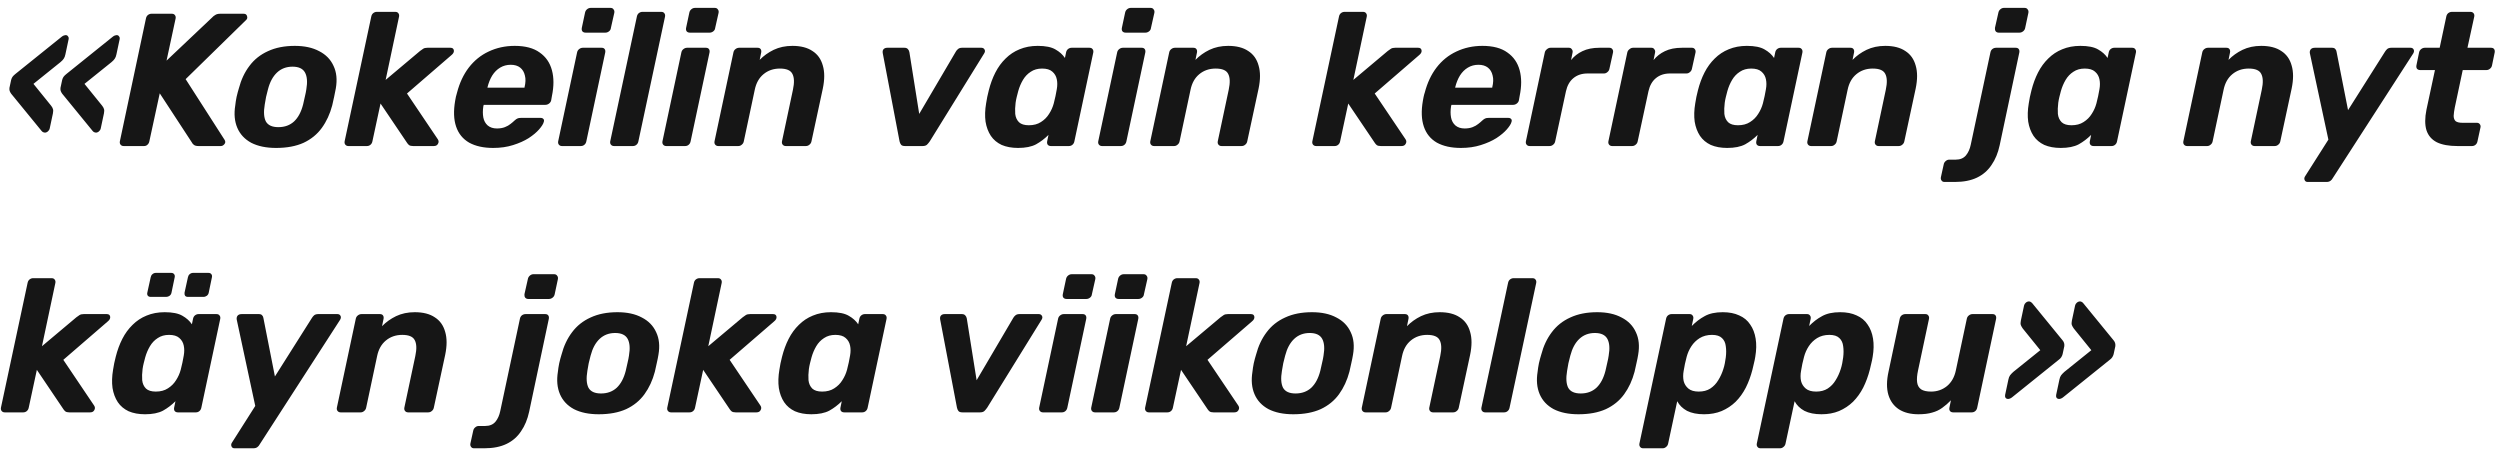 <?xml version="1.0" encoding="UTF-8"?> <svg xmlns="http://www.w3.org/2000/svg" width="291" height="53" viewBox="0 0 291 53" fill="none"><path d="M11.154 15.438C11.11 15.438 11.051 15.423 10.978 15.394C10.905 15.365 10.839 15.313 10.78 15.24L7.238 10.906C7.165 10.803 7.106 10.693 7.062 10.576C7.033 10.459 7.025 10.341 7.04 10.224L7.238 9.3C7.267 9.183 7.319 9.065 7.392 8.948C7.48 8.831 7.59 8.721 7.722 8.618L13.112 4.284C13.2 4.211 13.288 4.159 13.376 4.13C13.464 4.101 13.53 4.086 13.574 4.086C13.706 4.086 13.801 4.137 13.86 4.24C13.933 4.328 13.955 4.438 13.926 4.57L13.552 6.33C13.508 6.55 13.442 6.719 13.354 6.836C13.281 6.953 13.156 7.085 12.98 7.232L9.834 9.762L11.88 12.292C11.997 12.439 12.071 12.571 12.1 12.688C12.144 12.805 12.144 12.974 12.1 13.194L11.726 14.954C11.697 15.086 11.623 15.203 11.506 15.306C11.403 15.394 11.286 15.438 11.154 15.438ZM5.214 15.438C5.17 15.438 5.111 15.423 5.038 15.394C4.965 15.365 4.899 15.313 4.84 15.24L1.298 10.906C1.225 10.803 1.166 10.693 1.122 10.576C1.093 10.459 1.085 10.341 1.1 10.224L1.298 9.3C1.327 9.183 1.379 9.065 1.452 8.948C1.54 8.831 1.65 8.721 1.782 8.618L7.172 4.284C7.26 4.211 7.348 4.159 7.436 4.13C7.524 4.101 7.59 4.086 7.634 4.086C7.766 4.086 7.861 4.137 7.92 4.24C7.993 4.328 8.015 4.438 7.986 4.57L7.612 6.33C7.568 6.55 7.502 6.719 7.414 6.836C7.341 6.953 7.216 7.085 7.04 7.232L3.894 9.762L5.94 12.292C6.057 12.439 6.131 12.571 6.16 12.688C6.204 12.805 6.204 12.974 6.16 13.194L5.786 14.954C5.757 15.086 5.683 15.203 5.566 15.306C5.463 15.394 5.346 15.438 5.214 15.438ZM14.392 17C14.245 17 14.128 16.949 14.04 16.846C13.952 16.743 13.922 16.611 13.952 16.45L16.988 2.15C17.017 1.989 17.09 1.857 17.208 1.754C17.34 1.651 17.479 1.6 17.626 1.6H20.002C20.163 1.6 20.28 1.651 20.354 1.754C20.442 1.857 20.471 1.989 20.442 2.15L19.386 7.056L24.71 2.018C24.783 1.93 24.893 1.842 25.04 1.754C25.186 1.651 25.384 1.6 25.634 1.6H28.362C28.582 1.6 28.714 1.695 28.758 1.886C28.816 2.062 28.78 2.209 28.648 2.326L21.608 9.212L26.14 16.274C26.257 16.465 26.25 16.633 26.118 16.78C26 16.927 25.861 17 25.7 17H23.104C22.869 17 22.693 16.956 22.576 16.868C22.458 16.78 22.378 16.685 22.334 16.582L18.594 10.862L17.384 16.45C17.354 16.611 17.281 16.743 17.164 16.846C17.061 16.949 16.929 17 16.768 17H14.392ZM32.136 17.22C30.992 17.22 30.032 17.022 29.255 16.626C28.492 16.215 27.949 15.636 27.627 14.888C27.304 14.14 27.223 13.267 27.384 12.27C27.414 11.977 27.465 11.647 27.538 11.28C27.627 10.899 27.715 10.569 27.802 10.29C28.067 9.278 28.477 8.405 29.035 7.672C29.592 6.924 30.311 6.352 31.191 5.956C32.071 5.545 33.112 5.34 34.315 5.34C35.444 5.34 36.39 5.545 37.153 5.956C37.93 6.352 38.487 6.924 38.825 7.672C39.176 8.405 39.264 9.278 39.089 10.29C39.044 10.569 38.978 10.899 38.891 11.28C38.817 11.647 38.744 11.977 38.67 12.27C38.407 13.267 38.003 14.14 37.461 14.888C36.918 15.636 36.206 16.215 35.327 16.626C34.447 17.022 33.383 17.22 32.136 17.22ZM32.401 14.8C33.134 14.8 33.742 14.58 34.227 14.14C34.711 13.685 35.062 13.025 35.282 12.16C35.341 11.94 35.407 11.647 35.48 11.28C35.569 10.913 35.627 10.62 35.657 10.4C35.803 9.549 35.752 8.897 35.502 8.442C35.253 7.987 34.769 7.76 34.05 7.76C33.332 7.76 32.73 7.987 32.246 8.442C31.762 8.897 31.41 9.549 31.191 10.4C31.132 10.62 31.058 10.913 30.971 11.28C30.897 11.647 30.846 11.94 30.817 12.16C30.67 13.025 30.714 13.685 30.948 14.14C31.198 14.58 31.682 14.8 32.401 14.8ZM40.554 17C40.407 17 40.29 16.949 40.202 16.846C40.114 16.743 40.085 16.611 40.114 16.45L43.216 1.93C43.245 1.769 43.319 1.637 43.436 1.534C43.568 1.431 43.707 1.38 43.854 1.38H46.01C46.171 1.38 46.289 1.431 46.362 1.534C46.45 1.637 46.479 1.769 46.45 1.93L44.888 9.3L48.892 5.934C49.024 5.831 49.149 5.743 49.266 5.67C49.383 5.597 49.545 5.56 49.75 5.56H52.434C52.669 5.56 52.801 5.663 52.83 5.868C52.859 6.059 52.764 6.242 52.544 6.418L47.374 10.884L50.96 16.208C51.077 16.384 51.085 16.56 50.982 16.736C50.894 16.912 50.733 17 50.498 17H48.078C47.873 17 47.719 16.963 47.616 16.89C47.528 16.817 47.455 16.736 47.396 16.648L44.294 12.05L43.348 16.45C43.319 16.611 43.245 16.743 43.128 16.846C43.011 16.949 42.871 17 42.71 17H40.554ZM57.403 17.22C56.288 17.22 55.357 17.015 54.609 16.604C53.876 16.179 53.37 15.555 53.091 14.734C52.812 13.913 52.776 12.908 52.981 11.72C53.011 11.603 53.04 11.449 53.069 11.258C53.113 11.053 53.157 10.891 53.201 10.774C53.495 9.645 53.949 8.677 54.565 7.87C55.196 7.049 55.966 6.425 56.875 6C57.799 5.56 58.811 5.34 59.911 5.34C61.143 5.34 62.111 5.597 62.815 6.11C63.534 6.609 64.01 7.298 64.245 8.178C64.48 9.043 64.48 10.041 64.245 11.17L64.157 11.676C64.128 11.823 64.047 11.947 63.915 12.05C63.783 12.153 63.636 12.204 63.475 12.204H56.303C56.303 12.219 56.296 12.248 56.281 12.292C56.281 12.321 56.274 12.351 56.259 12.38C56.186 12.849 56.186 13.282 56.259 13.678C56.333 14.059 56.501 14.367 56.765 14.602C57.044 14.837 57.403 14.954 57.843 14.954C58.195 14.954 58.503 14.903 58.767 14.8C59.031 14.697 59.251 14.573 59.427 14.426C59.618 14.279 59.764 14.155 59.867 14.052C60.029 13.905 60.153 13.817 60.241 13.788C60.329 13.744 60.461 13.722 60.637 13.722H62.925C63.072 13.722 63.182 13.766 63.255 13.854C63.328 13.927 63.343 14.037 63.299 14.184C63.24 14.419 63.057 14.712 62.749 15.064C62.456 15.401 62.053 15.739 61.539 16.076C61.026 16.399 60.417 16.67 59.713 16.89C59.024 17.11 58.254 17.22 57.403 17.22ZM56.743 10.202H61.055V10.158C61.187 9.63 61.202 9.175 61.099 8.794C61.011 8.398 60.828 8.09 60.549 7.87C60.27 7.65 59.904 7.54 59.449 7.54C58.995 7.54 58.584 7.65 58.217 7.87C57.85 8.09 57.542 8.398 57.293 8.794C57.059 9.175 56.875 9.63 56.743 10.158V10.202ZM65.411 17C65.265 17 65.147 16.949 65.059 16.846C64.971 16.743 64.942 16.611 64.971 16.45L67.171 6.11C67.201 5.949 67.281 5.817 67.413 5.714C67.545 5.611 67.685 5.56 67.831 5.56H70.031C70.193 5.56 70.31 5.611 70.383 5.714C70.457 5.817 70.479 5.949 70.449 6.11L68.249 16.45C68.22 16.611 68.147 16.743 68.029 16.846C67.912 16.949 67.773 17 67.611 17H65.411ZM68.161 3.8C68 3.8 67.875 3.749 67.787 3.646C67.714 3.543 67.692 3.411 67.721 3.25L68.095 1.49C68.125 1.329 68.198 1.197 68.315 1.094C68.447 0.977 68.594 0.918 68.755 0.918H71.065C71.227 0.918 71.344 0.977 71.417 1.094C71.505 1.197 71.535 1.329 71.505 1.49L71.109 3.25C71.095 3.411 71.021 3.543 70.889 3.646C70.757 3.749 70.618 3.8 70.471 3.8H68.161ZM71.47 17C71.323 17 71.206 16.949 71.118 16.846C71.03 16.743 71.001 16.611 71.03 16.45L74.132 1.93C74.161 1.769 74.235 1.637 74.352 1.534C74.484 1.431 74.623 1.38 74.77 1.38H76.97C77.131 1.38 77.249 1.431 77.322 1.534C77.41 1.637 77.439 1.769 77.41 1.93L74.308 16.45C74.279 16.611 74.205 16.743 74.088 16.846C73.971 16.949 73.831 17 73.67 17H71.47ZM77.55 17C77.403 17 77.286 16.949 77.198 16.846C77.11 16.743 77.081 16.611 77.11 16.45L79.31 6.11C79.339 5.949 79.42 5.817 79.552 5.714C79.684 5.611 79.823 5.56 79.97 5.56H82.17C82.331 5.56 82.449 5.611 82.522 5.714C82.595 5.817 82.617 5.949 82.588 6.11L80.388 16.45C80.359 16.611 80.285 16.743 80.168 16.846C80.051 16.949 79.911 17 79.75 17H77.55ZM80.3 3.8C80.139 3.8 80.014 3.749 79.926 3.646C79.853 3.543 79.831 3.411 79.86 3.25L80.234 1.49C80.263 1.329 80.337 1.197 80.454 1.094C80.586 0.977 80.733 0.918 80.894 0.918H83.204C83.365 0.918 83.483 0.977 83.556 1.094C83.644 1.197 83.673 1.329 83.644 1.49L83.248 3.25C83.233 3.411 83.16 3.543 83.028 3.646C82.896 3.749 82.757 3.8 82.61 3.8H80.3ZM83.609 17C83.462 17 83.345 16.949 83.257 16.846C83.169 16.743 83.139 16.611 83.169 16.45L85.369 6.11C85.398 5.949 85.479 5.817 85.611 5.714C85.743 5.611 85.882 5.56 86.029 5.56H88.185C88.346 5.56 88.463 5.611 88.537 5.714C88.61 5.817 88.632 5.949 88.603 6.11L88.427 6.968C88.881 6.499 89.424 6.11 90.055 5.802C90.7 5.494 91.426 5.34 92.233 5.34C93.201 5.34 93.978 5.538 94.565 5.934C95.166 6.315 95.569 6.88 95.775 7.628C95.995 8.361 95.995 9.256 95.775 10.312L94.455 16.45C94.425 16.611 94.345 16.743 94.213 16.846C94.095 16.949 93.956 17 93.795 17H91.463C91.316 17 91.199 16.949 91.111 16.846C91.023 16.743 90.993 16.611 91.023 16.45L92.299 10.444C92.475 9.623 92.453 9.007 92.233 8.596C92.027 8.185 91.543 7.98 90.781 7.98C90.033 7.98 89.395 8.2 88.867 8.64C88.353 9.065 88.016 9.667 87.855 10.444L86.579 16.45C86.549 16.611 86.469 16.743 86.337 16.846C86.219 16.949 86.087 17 85.941 17H83.609ZM105.346 17C105.126 17 104.972 16.949 104.884 16.846C104.796 16.729 104.738 16.597 104.708 16.45L102.75 6.176C102.721 5.985 102.75 5.839 102.838 5.736C102.941 5.619 103.088 5.56 103.278 5.56H105.28C105.456 5.56 105.588 5.611 105.676 5.714C105.764 5.802 105.823 5.919 105.852 6.066L106.996 13.26L111.264 6C111.308 5.912 111.389 5.817 111.506 5.714C111.624 5.611 111.778 5.56 111.968 5.56H114.234C114.41 5.56 114.535 5.633 114.608 5.78C114.682 5.912 114.66 6.066 114.542 6.242L108.228 16.45C108.126 16.597 108.016 16.729 107.898 16.846C107.781 16.949 107.612 17 107.392 17H105.346ZM118.502 17.22C117.769 17.22 117.131 17.103 116.588 16.868C116.06 16.619 115.642 16.267 115.334 15.812C115.026 15.343 114.821 14.793 114.718 14.162C114.63 13.517 114.652 12.805 114.784 12.028C114.828 11.749 114.872 11.5 114.916 11.28C114.975 11.045 115.033 10.796 115.092 10.532C115.283 9.769 115.539 9.073 115.862 8.442C116.185 7.811 116.581 7.269 117.05 6.814C117.519 6.345 118.062 5.985 118.678 5.736C119.309 5.472 120.013 5.34 120.79 5.34C121.699 5.34 122.389 5.479 122.858 5.758C123.327 6.022 123.694 6.352 123.958 6.748L124.09 6.11C124.119 5.949 124.193 5.817 124.31 5.714C124.442 5.611 124.581 5.56 124.728 5.56H126.818C126.979 5.56 127.097 5.611 127.17 5.714C127.258 5.817 127.287 5.949 127.258 6.11L125.058 16.45C125.029 16.611 124.955 16.743 124.838 16.846C124.721 16.949 124.581 17 124.42 17H122.33C122.169 17 122.044 16.949 121.956 16.846C121.883 16.743 121.861 16.611 121.89 16.45L122.044 15.702C121.604 16.142 121.12 16.509 120.592 16.802C120.064 17.081 119.367 17.22 118.502 17.22ZM119.756 14.58C120.313 14.58 120.783 14.455 121.164 14.206C121.56 13.957 121.875 13.641 122.11 13.26C122.359 12.879 122.543 12.468 122.66 12.028C122.733 11.749 122.799 11.471 122.858 11.192C122.917 10.913 122.968 10.642 123.012 10.378C123.085 9.967 123.085 9.586 123.012 9.234C122.939 8.867 122.763 8.567 122.484 8.332C122.22 8.097 121.824 7.98 121.296 7.98C120.783 7.98 120.343 8.105 119.976 8.354C119.609 8.589 119.309 8.904 119.074 9.3C118.839 9.696 118.656 10.129 118.524 10.598C118.465 10.818 118.407 11.045 118.348 11.28C118.289 11.515 118.245 11.742 118.216 11.962C118.157 12.431 118.143 12.864 118.172 13.26C118.216 13.656 118.363 13.979 118.612 14.228C118.861 14.463 119.243 14.58 119.756 14.58ZM128.275 17C128.128 17 128.011 16.949 127.923 16.846C127.835 16.743 127.805 16.611 127.835 16.45L130.035 6.11C130.064 5.949 130.145 5.817 130.277 5.714C130.409 5.611 130.548 5.56 130.695 5.56H132.895C133.056 5.56 133.173 5.611 133.247 5.714C133.32 5.817 133.342 5.949 133.313 6.11L131.113 16.45C131.083 16.611 131.01 16.743 130.893 16.846C130.775 16.949 130.636 17 130.475 17H128.275ZM131.025 3.8C130.863 3.8 130.739 3.749 130.651 3.646C130.577 3.543 130.555 3.411 130.585 3.25L130.959 1.49C130.988 1.329 131.061 1.197 131.179 1.094C131.311 0.977 131.457 0.918 131.619 0.918H133.929C134.09 0.918 134.207 0.977 134.281 1.094C134.369 1.197 134.398 1.329 134.369 1.49L133.973 3.25C133.958 3.411 133.885 3.543 133.753 3.646C133.621 3.749 133.481 3.8 133.335 3.8H131.025ZM134.333 17C134.187 17 134.069 16.949 133.981 16.846C133.893 16.743 133.864 16.611 133.893 16.45L136.093 6.11C136.123 5.949 136.203 5.817 136.335 5.714C136.467 5.611 136.607 5.56 136.753 5.56H138.909C139.071 5.56 139.188 5.611 139.261 5.714C139.335 5.817 139.357 5.949 139.327 6.11L139.151 6.968C139.606 6.499 140.149 6.11 140.779 5.802C141.425 5.494 142.151 5.34 142.957 5.34C143.925 5.34 144.703 5.538 145.289 5.934C145.891 6.315 146.294 6.88 146.499 7.628C146.719 8.361 146.719 9.256 146.499 10.312L145.179 16.45C145.15 16.611 145.069 16.743 144.937 16.846C144.82 16.949 144.681 17 144.519 17H142.187C142.041 17 141.923 16.949 141.835 16.846C141.747 16.743 141.718 16.611 141.747 16.45L143.023 10.444C143.199 9.623 143.177 9.007 142.957 8.596C142.752 8.185 142.268 7.98 141.505 7.98C140.757 7.98 140.119 8.2 139.591 8.64C139.078 9.065 138.741 9.667 138.579 10.444L137.303 16.45C137.274 16.611 137.193 16.743 137.061 16.846C136.944 16.949 136.812 17 136.665 17H134.333ZM153.196 17C153.05 17 152.932 16.949 152.844 16.846C152.756 16.743 152.727 16.611 152.756 16.45L155.858 1.93C155.888 1.769 155.961 1.637 156.078 1.534C156.21 1.431 156.35 1.38 156.496 1.38H158.652C158.814 1.38 158.931 1.431 159.004 1.534C159.092 1.637 159.122 1.769 159.092 1.93L157.53 9.3L161.534 5.934C161.666 5.831 161.791 5.743 161.908 5.67C162.026 5.597 162.187 5.56 162.392 5.56H165.076C165.311 5.56 165.443 5.663 165.472 5.868C165.502 6.059 165.406 6.242 165.186 6.418L160.016 10.884L163.602 16.208C163.72 16.384 163.727 16.56 163.624 16.736C163.536 16.912 163.375 17 163.14 17H160.72C160.515 17 160.361 16.963 160.258 16.89C160.17 16.817 160.097 16.736 160.038 16.648L156.936 12.05L155.99 16.45C155.961 16.611 155.888 16.743 155.77 16.846C155.653 16.949 155.514 17 155.352 17H153.196ZM170.046 17.22C168.931 17.22 168 17.015 167.252 16.604C166.518 16.179 166.012 15.555 165.734 14.734C165.455 13.913 165.418 12.908 165.624 11.72C165.653 11.603 165.682 11.449 165.712 11.258C165.756 11.053 165.8 10.891 165.844 10.774C166.137 9.645 166.592 8.677 167.208 7.87C167.838 7.049 168.608 6.425 169.518 6C170.442 5.56 171.454 5.34 172.554 5.34C173.786 5.34 174.754 5.597 175.458 6.11C176.176 6.609 176.653 7.298 176.888 8.178C177.122 9.043 177.122 10.041 176.888 11.17L176.8 11.676C176.77 11.823 176.69 11.947 176.558 12.05C176.426 12.153 176.279 12.204 176.118 12.204H168.946C168.946 12.219 168.938 12.248 168.924 12.292C168.924 12.321 168.916 12.351 168.902 12.38C168.828 12.849 168.828 13.282 168.902 13.678C168.975 14.059 169.144 14.367 169.408 14.602C169.686 14.837 170.046 14.954 170.486 14.954C170.838 14.954 171.146 14.903 171.41 14.8C171.674 14.697 171.894 14.573 172.07 14.426C172.26 14.279 172.407 14.155 172.51 14.052C172.671 13.905 172.796 13.817 172.884 13.788C172.972 13.744 173.104 13.722 173.28 13.722H175.568C175.714 13.722 175.824 13.766 175.898 13.854C175.971 13.927 175.986 14.037 175.942 14.184C175.883 14.419 175.7 14.712 175.392 15.064C175.098 15.401 174.695 15.739 174.182 16.076C173.668 16.399 173.06 16.67 172.356 16.89C171.666 17.11 170.896 17.22 170.046 17.22ZM169.386 10.202H173.698V10.158C173.83 9.63 173.844 9.175 173.742 8.794C173.654 8.398 173.47 8.09 173.192 7.87C172.913 7.65 172.546 7.54 172.092 7.54C171.637 7.54 171.226 7.65 170.86 7.87C170.493 8.09 170.185 8.398 169.936 8.794C169.701 9.175 169.518 9.63 169.386 10.158V10.202ZM178.054 17C177.907 17 177.79 16.949 177.702 16.846C177.614 16.743 177.585 16.611 177.614 16.45L179.814 6.11C179.843 5.963 179.924 5.839 180.056 5.736C180.188 5.619 180.327 5.56 180.474 5.56H182.63C182.777 5.56 182.887 5.619 182.96 5.736C183.048 5.839 183.077 5.963 183.048 6.11L182.872 6.99C183.224 6.55 183.664 6.205 184.192 5.956C184.735 5.692 185.395 5.56 186.172 5.56H187.338C187.485 5.56 187.595 5.611 187.668 5.714C187.756 5.817 187.785 5.949 187.756 6.11L187.338 8.002C187.309 8.163 187.228 8.295 187.096 8.398C186.979 8.501 186.847 8.552 186.7 8.552H184.786C184.126 8.552 183.576 8.735 183.136 9.102C182.711 9.454 182.425 9.96 182.278 10.62L181.024 16.45C180.995 16.611 180.914 16.743 180.782 16.846C180.665 16.949 180.525 17 180.364 17H178.054ZM187.657 17C187.511 17 187.393 16.949 187.305 16.846C187.217 16.743 187.188 16.611 187.217 16.45L189.417 6.11C189.447 5.963 189.527 5.839 189.659 5.736C189.791 5.619 189.931 5.56 190.077 5.56H192.233C192.38 5.56 192.49 5.619 192.563 5.736C192.651 5.839 192.681 5.963 192.651 6.11L192.475 6.99C192.827 6.55 193.267 6.205 193.795 5.956C194.338 5.692 194.998 5.56 195.775 5.56H196.941C197.088 5.56 197.198 5.611 197.271 5.714C197.359 5.817 197.389 5.949 197.359 6.11L196.941 8.002C196.912 8.163 196.831 8.295 196.699 8.398C196.582 8.501 196.45 8.552 196.303 8.552H194.389C193.729 8.552 193.179 8.735 192.739 9.102C192.314 9.454 192.028 9.96 191.881 10.62L190.627 16.45C190.598 16.611 190.517 16.743 190.385 16.846C190.268 16.949 190.129 17 189.967 17H187.657ZM201.045 17.22C200.312 17.22 199.674 17.103 199.131 16.868C198.603 16.619 198.185 16.267 197.877 15.812C197.569 15.343 197.364 14.793 197.261 14.162C197.173 13.517 197.195 12.805 197.327 12.028C197.371 11.749 197.415 11.5 197.459 11.28C197.518 11.045 197.576 10.796 197.635 10.532C197.826 9.769 198.082 9.073 198.405 8.442C198.728 7.811 199.124 7.269 199.593 6.814C200.062 6.345 200.605 5.985 201.221 5.736C201.852 5.472 202.556 5.34 203.333 5.34C204.242 5.34 204.932 5.479 205.401 5.758C205.87 6.022 206.237 6.352 206.501 6.748L206.633 6.11C206.662 5.949 206.736 5.817 206.853 5.714C206.985 5.611 207.124 5.56 207.271 5.56H209.361C209.522 5.56 209.64 5.611 209.713 5.714C209.801 5.817 209.83 5.949 209.801 6.11L207.601 16.45C207.572 16.611 207.498 16.743 207.381 16.846C207.264 16.949 207.124 17 206.963 17H204.873C204.712 17 204.587 16.949 204.499 16.846C204.426 16.743 204.404 16.611 204.433 16.45L204.587 15.702C204.147 16.142 203.663 16.509 203.135 16.802C202.607 17.081 201.91 17.22 201.045 17.22ZM202.299 14.58C202.856 14.58 203.326 14.455 203.707 14.206C204.103 13.957 204.418 13.641 204.653 13.26C204.902 12.879 205.086 12.468 205.203 12.028C205.276 11.749 205.342 11.471 205.401 11.192C205.46 10.913 205.511 10.642 205.555 10.378C205.628 9.967 205.628 9.586 205.555 9.234C205.482 8.867 205.306 8.567 205.027 8.332C204.763 8.097 204.367 7.98 203.839 7.98C203.326 7.98 202.886 8.105 202.519 8.354C202.152 8.589 201.852 8.904 201.617 9.3C201.382 9.696 201.199 10.129 201.067 10.598C201.008 10.818 200.95 11.045 200.891 11.28C200.832 11.515 200.788 11.742 200.759 11.962C200.7 12.431 200.686 12.864 200.715 13.26C200.759 13.656 200.906 13.979 201.155 14.228C201.404 14.463 201.786 14.58 202.299 14.58ZM210.818 17C210.671 17 210.554 16.949 210.466 16.846C210.378 16.743 210.348 16.611 210.378 16.45L212.578 6.11C212.607 5.949 212.688 5.817 212.82 5.714C212.952 5.611 213.091 5.56 213.238 5.56H215.394C215.555 5.56 215.672 5.611 215.746 5.714C215.819 5.817 215.841 5.949 215.812 6.11L215.636 6.968C216.09 6.499 216.633 6.11 217.264 5.802C217.909 5.494 218.635 5.34 219.442 5.34C220.41 5.34 221.187 5.538 221.774 5.934C222.375 6.315 222.778 6.88 222.984 7.628C223.204 8.361 223.204 9.256 222.984 10.312L221.664 16.45C221.634 16.611 221.554 16.743 221.422 16.846C221.304 16.949 221.165 17 221.004 17H218.672C218.525 17 218.408 16.949 218.32 16.846C218.232 16.743 218.202 16.611 218.232 16.45L219.508 10.444C219.684 9.623 219.662 9.007 219.442 8.596C219.236 8.185 218.752 7.98 217.99 7.98C217.242 7.98 216.604 8.2 216.076 8.64C215.562 9.065 215.225 9.667 215.064 10.444L213.788 16.45C213.758 16.611 213.678 16.743 213.546 16.846C213.428 16.949 213.296 17 213.15 17H210.818ZM226.337 21.18C226.19 21.18 226.08 21.129 226.007 21.026C225.919 20.923 225.89 20.791 225.919 20.63L226.249 19.134C226.278 18.973 226.359 18.841 226.491 18.738C226.608 18.635 226.74 18.584 226.887 18.584H227.635C228.163 18.584 228.566 18.415 228.845 18.078C229.109 17.755 229.292 17.345 229.395 16.846L231.683 6.11C231.712 5.949 231.786 5.817 231.903 5.714C232.035 5.611 232.182 5.56 232.343 5.56H234.631C234.792 5.56 234.91 5.611 234.983 5.714C235.056 5.817 235.078 5.949 235.049 6.11L232.761 16.912C232.57 17.807 232.255 18.569 231.815 19.2C231.39 19.845 230.825 20.337 230.121 20.674C229.417 21.011 228.559 21.18 227.547 21.18H226.337ZM232.651 3.8C232.504 3.8 232.387 3.749 232.299 3.646C232.226 3.543 232.196 3.411 232.211 3.25L232.607 1.49C232.636 1.329 232.71 1.197 232.827 1.094C232.959 0.977 233.098 0.918 233.245 0.918H235.665C235.826 0.918 235.944 0.977 236.017 1.094C236.105 1.197 236.134 1.329 236.105 1.49L235.731 3.25C235.702 3.411 235.621 3.543 235.489 3.646C235.357 3.749 235.218 3.8 235.071 3.8H232.651ZM239.867 17.22C239.134 17.22 238.496 17.103 237.953 16.868C237.425 16.619 237.007 16.267 236.699 15.812C236.391 15.343 236.186 14.793 236.083 14.162C235.995 13.517 236.017 12.805 236.149 12.028C236.193 11.749 236.237 11.5 236.281 11.28C236.34 11.045 236.399 10.796 236.457 10.532C236.648 9.769 236.905 9.073 237.227 8.442C237.55 7.811 237.946 7.269 238.415 6.814C238.885 6.345 239.427 5.985 240.043 5.736C240.674 5.472 241.378 5.34 242.155 5.34C243.065 5.34 243.754 5.479 244.223 5.758C244.693 6.022 245.059 6.352 245.323 6.748L245.455 6.11C245.485 5.949 245.558 5.817 245.675 5.714C245.807 5.611 245.947 5.56 246.093 5.56H248.183C248.345 5.56 248.462 5.611 248.535 5.714C248.623 5.817 248.653 5.949 248.623 6.11L246.423 16.45C246.394 16.611 246.321 16.743 246.203 16.846C246.086 16.949 245.947 17 245.785 17H243.695C243.534 17 243.409 16.949 243.321 16.846C243.248 16.743 243.226 16.611 243.255 16.45L243.409 15.702C242.969 16.142 242.485 16.509 241.957 16.802C241.429 17.081 240.733 17.22 239.867 17.22ZM241.121 14.58C241.679 14.58 242.148 14.455 242.529 14.206C242.925 13.957 243.241 13.641 243.475 13.26C243.725 12.879 243.908 12.468 244.025 12.028C244.099 11.749 244.165 11.471 244.223 11.192C244.282 10.913 244.333 10.642 244.377 10.378C244.451 9.967 244.451 9.586 244.377 9.234C244.304 8.867 244.128 8.567 243.849 8.332C243.585 8.097 243.189 7.98 242.661 7.98C242.148 7.98 241.708 8.105 241.341 8.354C240.975 8.589 240.674 8.904 240.439 9.3C240.205 9.696 240.021 10.129 239.889 10.598C239.831 10.818 239.772 11.045 239.713 11.28C239.655 11.515 239.611 11.742 239.581 11.962C239.523 12.431 239.508 12.864 239.537 13.26C239.581 13.656 239.728 13.979 239.977 14.228C240.227 14.463 240.608 14.58 241.121 14.58ZM254.581 17C254.435 17 254.317 16.949 254.229 16.846C254.141 16.743 254.112 16.611 254.141 16.45L256.341 6.11C256.371 5.949 256.451 5.817 256.583 5.714C256.715 5.611 256.855 5.56 257.001 5.56H259.157C259.319 5.56 259.436 5.611 259.509 5.714C259.583 5.817 259.605 5.949 259.575 6.11L259.399 6.968C259.854 6.499 260.397 6.11 261.027 5.802C261.673 5.494 262.399 5.34 263.205 5.34C264.173 5.34 264.951 5.538 265.537 5.934C266.139 6.315 266.542 6.88 266.747 7.628C266.967 8.361 266.967 9.256 266.747 10.312L265.427 16.45C265.398 16.611 265.317 16.743 265.185 16.846C265.068 16.949 264.929 17 264.767 17H262.435C262.289 17 262.171 16.949 262.083 16.846C261.995 16.743 261.966 16.611 261.995 16.45L263.271 10.444C263.447 9.623 263.425 9.007 263.205 8.596C263 8.185 262.516 7.98 261.753 7.98C261.005 7.98 260.367 8.2 259.839 8.64C259.326 9.065 258.989 9.667 258.827 10.444L257.551 16.45C257.522 16.611 257.441 16.743 257.309 16.846C257.192 16.949 257.06 17 256.913 17H254.581ZM268.604 21.18C268.428 21.18 268.311 21.099 268.252 20.938C268.193 20.791 268.223 20.637 268.34 20.476L271.024 16.252L268.868 6.198C268.839 6.037 268.868 5.89 268.956 5.758C269.059 5.626 269.22 5.56 269.44 5.56H271.442C271.618 5.56 271.743 5.604 271.816 5.692C271.904 5.78 271.955 5.883 271.97 6L273.312 12.82L277.624 6C277.697 5.883 277.785 5.78 277.888 5.692C278.005 5.604 278.159 5.56 278.35 5.56H280.594C280.755 5.56 280.873 5.626 280.946 5.758C281.019 5.89 281.005 6.044 280.902 6.22L271.53 20.74C271.471 20.857 271.383 20.96 271.266 21.048C271.149 21.136 270.995 21.18 270.804 21.18H268.604ZM286.046 17C285.049 17 284.249 16.853 283.648 16.56C283.047 16.252 282.643 15.783 282.438 15.152C282.247 14.521 282.247 13.729 282.438 12.776L283.428 8.156H281.712C281.551 8.156 281.426 8.105 281.338 8.002C281.265 7.899 281.243 7.767 281.272 7.606L281.58 6.11C281.609 5.949 281.69 5.817 281.822 5.714C281.954 5.611 282.093 5.56 282.24 5.56H283.978L284.748 1.93C284.777 1.769 284.851 1.637 284.968 1.534C285.1 1.431 285.247 1.38 285.408 1.38H287.564C287.711 1.38 287.828 1.431 287.916 1.534C288.004 1.637 288.033 1.769 288.004 1.93L287.212 5.56H289.962C290.123 5.56 290.241 5.611 290.314 5.714C290.387 5.817 290.409 5.949 290.38 6.11L290.072 7.606C290.043 7.767 289.962 7.899 289.83 8.002C289.713 8.105 289.573 8.156 289.412 8.156H286.662L285.738 12.512C285.665 12.879 285.621 13.201 285.606 13.48C285.606 13.744 285.679 13.949 285.826 14.096C285.987 14.228 286.259 14.294 286.64 14.294H288.312C288.459 14.294 288.569 14.345 288.642 14.448C288.73 14.551 288.759 14.675 288.73 14.822L288.378 16.45C288.349 16.611 288.275 16.743 288.158 16.846C288.041 16.949 287.901 17 287.74 17H286.046ZM0.55 48C0.403 48 0.286 47.949 0.198 47.846C0.11 47.743 0.081 47.611 0.11 47.45L3.212 32.93C3.241 32.769 3.315 32.637 3.432 32.534C3.564 32.431 3.703 32.38 3.85 32.38H6.006C6.167 32.38 6.285 32.431 6.358 32.534C6.446 32.637 6.475 32.769 6.446 32.93L4.884 40.3L8.888 36.934C9.02 36.831 9.145 36.743 9.262 36.67C9.379 36.597 9.541 36.56 9.746 36.56H12.43C12.665 36.56 12.797 36.663 12.826 36.868C12.855 37.059 12.76 37.242 12.54 37.418L7.37 41.884L10.956 47.208C11.073 47.384 11.081 47.56 10.978 47.736C10.89 47.912 10.729 48 10.494 48H8.074C7.869 48 7.715 47.963 7.612 47.89C7.524 47.817 7.451 47.736 7.392 47.648L4.29 43.05L3.344 47.45C3.315 47.611 3.241 47.743 3.124 47.846C3.007 47.949 2.867 48 2.706 48H0.55ZM16.881 48.22C16.148 48.22 15.509 48.103 14.967 47.868C14.439 47.619 14.021 47.267 13.713 46.812C13.405 46.343 13.2 45.793 13.097 45.162C13.009 44.517 13.031 43.805 13.163 43.028C13.207 42.749 13.251 42.5 13.295 42.28C13.354 42.045 13.412 41.796 13.471 41.532C13.662 40.769 13.918 40.073 14.241 39.442C14.563 38.811 14.96 38.269 15.429 37.814C15.898 37.345 16.441 36.985 17.057 36.736C17.688 36.472 18.392 36.34 19.169 36.34C20.078 36.34 20.767 36.479 21.237 36.758C21.706 37.022 22.073 37.352 22.337 37.748L22.469 37.11C22.498 36.949 22.572 36.817 22.689 36.714C22.821 36.611 22.96 36.56 23.107 36.56H25.197C25.358 36.56 25.476 36.611 25.549 36.714C25.637 36.817 25.666 36.949 25.637 37.11L23.437 47.45C23.407 47.611 23.334 47.743 23.217 47.846C23.099 47.949 22.96 48 22.799 48H20.709C20.547 48 20.423 47.949 20.335 47.846C20.262 47.743 20.239 47.611 20.269 47.45L20.423 46.702C19.983 47.142 19.499 47.509 18.971 47.802C18.443 48.081 17.746 48.22 16.881 48.22ZM18.135 45.58C18.692 45.58 19.162 45.455 19.543 45.206C19.939 44.957 20.254 44.641 20.489 44.26C20.738 43.879 20.922 43.468 21.039 43.028C21.112 42.749 21.178 42.471 21.237 42.192C21.296 41.913 21.347 41.642 21.391 41.378C21.464 40.967 21.464 40.586 21.391 40.234C21.317 39.867 21.142 39.567 20.863 39.332C20.599 39.097 20.203 38.98 19.675 38.98C19.162 38.98 18.721 39.105 18.355 39.354C17.988 39.589 17.688 39.904 17.453 40.3C17.218 40.696 17.035 41.129 16.903 41.598C16.844 41.818 16.785 42.045 16.727 42.28C16.668 42.515 16.624 42.742 16.595 42.962C16.536 43.431 16.521 43.864 16.551 44.26C16.595 44.656 16.741 44.979 16.991 45.228C17.24 45.463 17.622 45.58 18.135 45.58ZM21.875 34.558C21.728 34.558 21.618 34.514 21.545 34.426C21.486 34.338 21.464 34.221 21.479 34.074L21.875 32.27C21.904 32.123 21.97 32.006 22.073 31.918C22.19 31.815 22.322 31.764 22.469 31.764H24.273C24.419 31.764 24.529 31.815 24.603 31.918C24.676 32.006 24.698 32.123 24.669 32.27L24.295 34.074C24.265 34.221 24.192 34.338 24.075 34.426C23.957 34.514 23.826 34.558 23.679 34.558H21.875ZM17.541 34.558C17.394 34.558 17.284 34.514 17.211 34.426C17.137 34.338 17.116 34.221 17.145 34.074L17.541 32.27C17.57 32.123 17.636 32.006 17.739 31.918C17.856 31.815 17.988 31.764 18.135 31.764H19.939C20.085 31.764 20.195 31.815 20.269 31.918C20.342 32.006 20.364 32.123 20.335 32.27L19.961 34.074C19.931 34.221 19.858 34.338 19.741 34.426C19.623 34.514 19.491 34.558 19.345 34.558H17.541ZM27.291 52.18C27.116 52.18 26.998 52.099 26.939 51.938C26.881 51.791 26.91 51.637 27.027 51.476L29.712 47.252L27.555 37.198C27.526 37.037 27.555 36.89 27.643 36.758C27.746 36.626 27.907 36.56 28.128 36.56H30.13C30.305 36.56 30.43 36.604 30.503 36.692C30.591 36.78 30.643 36.883 30.657 37L32 43.82L36.312 37C36.385 36.883 36.473 36.78 36.575 36.692C36.693 36.604 36.847 36.56 37.038 36.56H39.282C39.443 36.56 39.56 36.626 39.633 36.758C39.707 36.89 39.692 37.044 39.59 37.22L30.218 51.74C30.159 51.857 30.071 51.96 29.953 52.048C29.836 52.136 29.682 52.18 29.491 52.18H27.291ZM39.652 48C39.505 48 39.388 47.949 39.3 47.846C39.212 47.743 39.182 47.611 39.212 47.45L41.412 37.11C41.441 36.949 41.522 36.817 41.654 36.714C41.786 36.611 41.925 36.56 42.072 36.56H44.228C44.389 36.56 44.506 36.611 44.58 36.714C44.653 36.817 44.675 36.949 44.646 37.11L44.47 37.968C44.924 37.499 45.467 37.11 46.098 36.802C46.743 36.494 47.469 36.34 48.276 36.34C49.244 36.34 50.021 36.538 50.608 36.934C51.209 37.315 51.612 37.88 51.818 38.628C52.038 39.361 52.038 40.256 51.818 41.312L50.498 47.45C50.468 47.611 50.388 47.743 50.256 47.846C50.138 47.949 49.999 48 49.838 48H47.506C47.359 48 47.242 47.949 47.154 47.846C47.066 47.743 47.036 47.611 47.066 47.45L48.342 41.444C48.518 40.623 48.496 40.007 48.276 39.596C48.07 39.185 47.586 38.98 46.824 38.98C46.076 38.98 45.438 39.2 44.91 39.64C44.396 40.065 44.059 40.667 43.898 41.444L42.622 47.45C42.592 47.611 42.512 47.743 42.38 47.846C42.262 47.949 42.13 48 41.984 48H39.652ZM55.171 52.18C55.024 52.18 54.914 52.129 54.841 52.026C54.753 51.923 54.724 51.791 54.753 51.63L55.083 50.134C55.112 49.973 55.193 49.841 55.325 49.738C55.442 49.635 55.574 49.584 55.721 49.584H56.469C56.997 49.584 57.4 49.415 57.679 49.078C57.943 48.755 58.126 48.345 58.229 47.846L60.517 37.11C60.546 36.949 60.62 36.817 60.737 36.714C60.869 36.611 61.016 36.56 61.177 36.56H63.465C63.626 36.56 63.743 36.611 63.817 36.714C63.89 36.817 63.912 36.949 63.883 37.11L61.595 47.912C61.404 48.807 61.089 49.569 60.649 50.2C60.224 50.845 59.659 51.337 58.955 51.674C58.251 52.011 57.393 52.18 56.381 52.18H55.171ZM61.485 34.8C61.338 34.8 61.221 34.749 61.133 34.646C61.059 34.543 61.03 34.411 61.045 34.25L61.441 32.49C61.47 32.329 61.544 32.197 61.661 32.094C61.793 31.977 61.932 31.918 62.079 31.918H64.499C64.66 31.918 64.778 31.977 64.851 32.094C64.939 32.197 64.968 32.329 64.939 32.49L64.565 34.25C64.535 34.411 64.455 34.543 64.323 34.646C64.191 34.749 64.052 34.8 63.905 34.8H61.485ZM69.691 48.22C68.547 48.22 67.587 48.022 66.809 47.626C66.046 47.215 65.504 46.636 65.181 45.888C64.859 45.14 64.778 44.267 64.939 43.27C64.969 42.977 65.02 42.647 65.093 42.28C65.181 41.899 65.269 41.569 65.357 41.29C65.621 40.278 66.032 39.405 66.589 38.672C67.147 37.924 67.865 37.352 68.745 36.956C69.625 36.545 70.666 36.34 71.869 36.34C72.999 36.34 73.945 36.545 74.707 36.956C75.484 37.352 76.042 37.924 76.379 38.672C76.731 39.405 76.819 40.278 76.643 41.29C76.599 41.569 76.533 41.899 76.445 42.28C76.372 42.647 76.299 42.977 76.225 43.27C75.961 44.267 75.558 45.14 75.015 45.888C74.472 46.636 73.761 47.215 72.881 47.626C72.001 48.022 70.938 48.22 69.691 48.22ZM69.955 45.8C70.689 45.8 71.297 45.58 71.781 45.14C72.265 44.685 72.617 44.025 72.837 43.16C72.896 42.94 72.962 42.647 73.035 42.28C73.123 41.913 73.182 41.62 73.211 41.4C73.358 40.549 73.306 39.897 73.057 39.442C72.808 38.987 72.324 38.76 71.605 38.76C70.886 38.76 70.285 38.987 69.801 39.442C69.317 39.897 68.965 40.549 68.745 41.4C68.686 41.62 68.613 41.913 68.525 42.28C68.452 42.647 68.4 42.94 68.371 43.16C68.225 44.025 68.269 44.685 68.503 45.14C68.752 45.58 69.237 45.8 69.955 45.8ZM78.109 48C77.962 48 77.845 47.949 77.757 47.846C77.669 47.743 77.639 47.611 77.669 47.45L80.771 32.93C80.8 32.769 80.873 32.637 80.991 32.534C81.123 32.431 81.262 32.38 81.409 32.38H83.565C83.726 32.38 83.843 32.431 83.917 32.534C84.005 32.637 84.034 32.769 84.005 32.93L82.443 40.3L86.447 36.934C86.579 36.831 86.703 36.743 86.821 36.67C86.938 36.597 87.099 36.56 87.305 36.56H89.989C90.223 36.56 90.355 36.663 90.385 36.868C90.414 37.059 90.319 37.242 90.099 37.418L84.929 41.884L88.515 47.208C88.632 47.384 88.639 47.56 88.537 47.736C88.449 47.912 88.287 48 88.053 48H85.633C85.427 48 85.273 47.963 85.171 47.89C85.083 47.817 85.009 47.736 84.951 47.648L81.849 43.05L80.903 47.45C80.873 47.611 80.8 47.743 80.683 47.846C80.565 47.949 80.426 48 80.265 48H78.109ZM94.439 48.22C93.706 48.22 93.068 48.103 92.525 47.868C91.998 47.619 91.579 47.267 91.272 46.812C90.963 46.343 90.758 45.793 90.656 45.162C90.567 44.517 90.59 43.805 90.722 43.028C90.766 42.749 90.809 42.5 90.853 42.28C90.912 42.045 90.971 41.796 91.029 41.532C91.22 40.769 91.477 40.073 91.799 39.442C92.122 38.811 92.518 38.269 92.987 37.814C93.457 37.345 93.999 36.985 94.615 36.736C95.246 36.472 95.95 36.34 96.728 36.34C97.637 36.34 98.326 36.479 98.796 36.758C99.265 37.022 99.632 37.352 99.895 37.748L100.027 37.11C100.057 36.949 100.13 36.817 100.247 36.714C100.379 36.611 100.519 36.56 100.665 36.56H102.755C102.917 36.56 103.034 36.611 103.107 36.714C103.195 36.817 103.225 36.949 103.195 37.11L100.995 47.45C100.966 47.611 100.893 47.743 100.775 47.846C100.658 47.949 100.519 48 100.357 48H98.267C98.106 48 97.981 47.949 97.894 47.846C97.82 47.743 97.798 47.611 97.828 47.45L97.981 46.702C97.541 47.142 97.058 47.509 96.529 47.802C96.001 48.081 95.305 48.22 94.439 48.22ZM95.694 45.58C96.251 45.58 96.72 45.455 97.102 45.206C97.498 44.957 97.813 44.641 98.047 44.26C98.297 43.879 98.48 43.468 98.597 43.028C98.671 42.749 98.737 42.471 98.796 42.192C98.854 41.913 98.906 41.642 98.95 41.378C99.023 40.967 99.023 40.586 98.95 40.234C98.876 39.867 98.7 39.567 98.421 39.332C98.157 39.097 97.761 38.98 97.234 38.98C96.72 38.98 96.28 39.105 95.913 39.354C95.547 39.589 95.246 39.904 95.011 40.3C94.777 40.696 94.594 41.129 94.462 41.598C94.403 41.818 94.344 42.045 94.285 42.28C94.227 42.515 94.183 42.742 94.153 42.962C94.095 43.431 94.08 43.864 94.109 44.26C94.153 44.656 94.3 44.979 94.549 45.228C94.799 45.463 95.18 45.58 95.694 45.58ZM112.028 48C111.808 48 111.654 47.949 111.566 47.846C111.478 47.729 111.419 47.597 111.39 47.45L109.432 37.176C109.403 36.985 109.432 36.839 109.52 36.736C109.623 36.619 109.769 36.56 109.96 36.56H111.962C112.138 36.56 112.27 36.611 112.358 36.714C112.446 36.802 112.505 36.919 112.534 37.066L113.678 44.26L117.946 37C117.99 36.912 118.071 36.817 118.188 36.714C118.305 36.611 118.459 36.56 118.65 36.56H120.916C121.092 36.56 121.217 36.633 121.29 36.78C121.363 36.912 121.341 37.066 121.224 37.242L114.91 47.45C114.807 47.597 114.697 47.729 114.58 47.846C114.463 47.949 114.294 48 114.074 48H112.028ZM121.4 48C121.253 48 121.136 47.949 121.048 47.846C120.96 47.743 120.93 47.611 120.96 47.45L123.16 37.11C123.189 36.949 123.27 36.817 123.402 36.714C123.534 36.611 123.673 36.56 123.82 36.56H126.02C126.181 36.56 126.298 36.611 126.372 36.714C126.445 36.817 126.467 36.949 126.438 37.11L124.238 47.45C124.208 47.611 124.135 47.743 124.018 47.846C123.9 47.949 123.761 48 123.6 48H121.4ZM124.15 34.8C123.988 34.8 123.864 34.749 123.776 34.646C123.702 34.543 123.68 34.411 123.71 34.25L124.084 32.49C124.113 32.329 124.186 32.197 124.304 32.094C124.436 31.977 124.582 31.918 124.744 31.918H127.054C127.215 31.918 127.332 31.977 127.406 32.094C127.494 32.197 127.523 32.329 127.494 32.49L127.098 34.25C127.083 34.411 127.01 34.543 126.878 34.646C126.746 34.749 126.606 34.8 126.46 34.8H124.15ZM127.458 48C127.312 48 127.194 47.949 127.106 47.846C127.018 47.743 126.989 47.611 127.018 47.45L129.218 37.11C129.248 36.949 129.328 36.817 129.46 36.714C129.592 36.611 129.732 36.56 129.878 36.56H132.078C132.24 36.56 132.357 36.611 132.43 36.714C132.504 36.817 132.526 36.949 132.496 37.11L130.296 47.45C130.267 47.611 130.194 47.743 130.076 47.846C129.959 47.949 129.82 48 129.658 48H127.458ZM130.208 34.8C130.047 34.8 129.922 34.749 129.834 34.646C129.761 34.543 129.739 34.411 129.768 34.25L130.142 32.49C130.172 32.329 130.245 32.197 130.362 32.094C130.494 31.977 130.641 31.918 130.802 31.918H133.112C133.274 31.918 133.391 31.977 133.464 32.094C133.552 32.197 133.582 32.329 133.552 32.49L133.156 34.25C133.142 34.411 133.068 34.543 132.936 34.646C132.804 34.749 132.665 34.8 132.518 34.8H130.208ZM133.732 48C133.585 48 133.468 47.949 133.38 47.846C133.292 47.743 133.262 47.611 133.292 47.45L136.394 32.93C136.423 32.769 136.496 32.637 136.614 32.534C136.746 32.431 136.885 32.38 137.032 32.38H139.188C139.349 32.38 139.466 32.431 139.54 32.534C139.628 32.637 139.657 32.769 139.628 32.93L138.066 40.3L142.07 36.934C142.202 36.831 142.326 36.743 142.444 36.67C142.561 36.597 142.722 36.56 142.928 36.56H145.612C145.846 36.56 145.978 36.663 146.008 36.868C146.037 37.059 145.942 37.242 145.722 37.418L140.552 41.884L144.138 47.208C144.255 47.384 144.262 47.56 144.16 47.736C144.072 47.912 143.91 48 143.676 48H141.256C141.05 48 140.896 47.963 140.794 47.89C140.706 47.817 140.632 47.736 140.574 47.648L137.472 43.05L136.526 47.45C136.496 47.611 136.423 47.743 136.306 47.846C136.188 47.949 136.049 48 135.888 48H133.732ZM150.537 48.22C149.393 48.22 148.432 48.022 147.655 47.626C146.892 47.215 146.35 46.636 146.027 45.888C145.704 45.14 145.624 44.267 145.785 43.27C145.814 42.977 145.866 42.647 145.939 42.28C146.027 41.899 146.115 41.569 146.203 41.29C146.467 40.278 146.878 39.405 147.435 38.672C147.992 37.924 148.711 37.352 149.591 36.956C150.471 36.545 151.512 36.34 152.715 36.34C153.844 36.34 154.79 36.545 155.553 36.956C156.33 37.352 156.888 37.924 157.225 38.672C157.577 39.405 157.665 40.278 157.489 41.29C157.445 41.569 157.379 41.899 157.291 42.28C157.218 42.647 157.144 42.977 157.071 43.27C156.807 44.267 156.404 45.14 155.861 45.888C155.318 46.636 154.607 47.215 153.727 47.626C152.847 48.022 151.784 48.22 150.537 48.22ZM150.801 45.8C151.534 45.8 152.143 45.58 152.627 45.14C153.111 44.685 153.463 44.025 153.683 43.16C153.742 42.94 153.808 42.647 153.881 42.28C153.969 41.913 154.028 41.62 154.057 41.4C154.204 40.549 154.152 39.897 153.903 39.442C153.654 38.987 153.17 38.76 152.451 38.76C151.732 38.76 151.131 38.987 150.647 39.442C150.163 39.897 149.811 40.549 149.591 41.4C149.532 41.62 149.459 41.913 149.371 42.28C149.298 42.647 149.246 42.94 149.217 43.16C149.07 44.025 149.114 44.685 149.349 45.14C149.598 45.58 150.082 45.8 150.801 45.8ZM158.954 48C158.808 48 158.69 47.949 158.602 47.846C158.514 47.743 158.485 47.611 158.514 47.45L160.714 37.11C160.744 36.949 160.824 36.817 160.956 36.714C161.088 36.611 161.228 36.56 161.374 36.56H163.53C163.692 36.56 163.809 36.611 163.882 36.714C163.956 36.817 163.978 36.949 163.948 37.11L163.772 37.968C164.227 37.499 164.77 37.11 165.4 36.802C166.046 36.494 166.772 36.34 167.578 36.34C168.546 36.34 169.324 36.538 169.91 36.934C170.512 37.315 170.915 37.88 171.12 38.628C171.34 39.361 171.34 40.256 171.12 41.312L169.8 47.45C169.771 47.611 169.69 47.743 169.558 47.846C169.441 47.949 169.302 48 169.14 48H166.808C166.662 48 166.544 47.949 166.456 47.846C166.368 47.743 166.339 47.611 166.368 47.45L167.644 41.444C167.82 40.623 167.798 40.007 167.578 39.596C167.373 39.185 166.889 38.98 166.126 38.98C165.378 38.98 164.74 39.2 164.212 39.64C163.699 40.065 163.362 40.667 163.2 41.444L161.924 47.45C161.895 47.611 161.814 47.743 161.682 47.846C161.565 47.949 161.433 48 161.286 48H158.954ZM172.876 48C172.73 48 172.612 47.949 172.524 47.846C172.436 47.743 172.407 47.611 172.436 47.45L175.538 32.93C175.568 32.769 175.641 32.637 175.758 32.534C175.89 32.431 176.03 32.38 176.176 32.38H178.376C178.538 32.38 178.655 32.431 178.728 32.534C178.816 32.637 178.846 32.769 178.816 32.93L175.714 47.45C175.685 47.611 175.612 47.743 175.494 47.846C175.377 47.949 175.238 48 175.076 48H172.876ZM183.73 48.22C182.586 48.22 181.626 48.022 180.848 47.626C180.086 47.215 179.543 46.636 179.22 45.888C178.898 45.14 178.817 44.267 178.978 43.27C179.008 42.977 179.059 42.647 179.132 42.28C179.22 41.899 179.308 41.569 179.396 41.29C179.66 40.278 180.071 39.405 180.628 38.672C181.186 37.924 181.904 37.352 182.784 36.956C183.664 36.545 184.706 36.34 185.908 36.34C187.038 36.34 187.984 36.545 188.746 36.956C189.524 37.352 190.081 37.924 190.418 38.672C190.77 39.405 190.858 40.278 190.682 41.29C190.638 41.569 190.572 41.899 190.484 42.28C190.411 42.647 190.338 42.977 190.264 43.27C190 44.267 189.597 45.14 189.054 45.888C188.512 46.636 187.8 47.215 186.92 47.626C186.04 48.022 184.977 48.22 183.73 48.22ZM183.994 45.8C184.728 45.8 185.336 45.58 185.82 45.14C186.304 44.685 186.656 44.025 186.876 43.16C186.935 42.94 187.001 42.647 187.074 42.28C187.162 41.913 187.221 41.62 187.25 41.4C187.397 40.549 187.346 39.897 187.096 39.442C186.847 38.987 186.363 38.76 185.644 38.76C184.926 38.76 184.324 38.987 183.84 39.442C183.356 39.897 183.004 40.549 182.784 41.4C182.726 41.62 182.652 41.913 182.564 42.28C182.491 42.647 182.44 42.94 182.41 43.16C182.264 44.025 182.308 44.685 182.542 45.14C182.792 45.58 183.276 45.8 183.994 45.8ZM191.268 52.18C191.106 52.18 190.989 52.129 190.916 52.026C190.828 51.923 190.798 51.791 190.828 51.63L193.93 37.11C193.959 36.949 194.032 36.817 194.15 36.714C194.282 36.611 194.421 36.56 194.568 36.56H196.68C196.826 36.56 196.936 36.611 197.01 36.714C197.098 36.817 197.127 36.949 197.098 37.11L196.922 37.946C197.376 37.477 197.875 37.095 198.418 36.802C198.96 36.494 199.664 36.34 200.53 36.34C201.278 36.34 201.916 36.465 202.444 36.714C202.986 36.949 203.412 37.301 203.72 37.77C204.042 38.225 204.255 38.775 204.358 39.42C204.46 40.051 204.446 40.755 204.314 41.532C204.27 41.811 204.218 42.06 204.16 42.28C204.116 42.5 204.057 42.749 203.984 43.028C203.793 43.776 203.536 44.473 203.214 45.118C202.891 45.749 202.495 46.299 202.026 46.768C201.556 47.223 201.014 47.582 200.398 47.846C199.796 48.095 199.114 48.22 198.352 48.22C197.56 48.22 196.9 48.088 196.372 47.824C195.858 47.545 195.477 47.171 195.228 46.702L194.172 51.63C194.142 51.791 194.062 51.923 193.93 52.026C193.812 52.129 193.68 52.18 193.534 52.18H191.268ZM197.736 45.58C198.264 45.58 198.711 45.463 199.078 45.228C199.459 44.979 199.767 44.656 200.002 44.26C200.251 43.864 200.449 43.431 200.596 42.962C200.669 42.742 200.728 42.515 200.772 42.28C200.816 42.045 200.852 41.818 200.882 41.598C200.94 41.129 200.94 40.696 200.882 40.3C200.838 39.904 200.691 39.589 200.442 39.354C200.192 39.105 199.804 38.98 199.276 38.98C198.733 38.98 198.256 39.105 197.846 39.354C197.45 39.603 197.127 39.919 196.878 40.3C196.628 40.681 196.445 41.092 196.328 41.532C196.254 41.796 196.188 42.067 196.13 42.346C196.071 42.625 196.02 42.903 195.976 43.182C195.902 43.593 195.902 43.981 195.976 44.348C196.064 44.7 196.247 44.993 196.526 45.228C196.804 45.463 197.208 45.58 197.736 45.58ZM204.932 52.18C204.77 52.18 204.653 52.129 204.58 52.026C204.492 51.923 204.462 51.791 204.492 51.63L207.594 37.11C207.623 36.949 207.696 36.817 207.814 36.714C207.946 36.611 208.085 36.56 208.232 36.56H210.344C210.49 36.56 210.6 36.611 210.674 36.714C210.762 36.817 210.791 36.949 210.762 37.11L210.586 37.946C211.04 37.477 211.539 37.095 212.082 36.802C212.624 36.494 213.328 36.34 214.194 36.34C214.942 36.34 215.58 36.465 216.108 36.714C216.65 36.949 217.076 37.301 217.384 37.77C217.706 38.225 217.919 38.775 218.022 39.42C218.124 40.051 218.11 40.755 217.978 41.532C217.934 41.811 217.882 42.06 217.824 42.28C217.78 42.5 217.721 42.749 217.648 43.028C217.457 43.776 217.2 44.473 216.878 45.118C216.555 45.749 216.159 46.299 215.69 46.768C215.22 47.223 214.678 47.582 214.062 47.846C213.46 48.095 212.778 48.22 212.016 48.22C211.224 48.22 210.564 48.088 210.036 47.824C209.522 47.545 209.141 47.171 208.892 46.702L207.836 51.63C207.806 51.791 207.726 51.923 207.594 52.026C207.476 52.129 207.344 52.18 207.198 52.18H204.932ZM211.4 45.58C211.928 45.58 212.375 45.463 212.742 45.228C213.123 44.979 213.431 44.656 213.666 44.26C213.915 43.864 214.113 43.431 214.26 42.962C214.333 42.742 214.392 42.515 214.436 42.28C214.48 42.045 214.516 41.818 214.546 41.598C214.604 41.129 214.604 40.696 214.546 40.3C214.502 39.904 214.355 39.589 214.106 39.354C213.856 39.105 213.468 38.98 212.94 38.98C212.397 38.98 211.92 39.105 211.51 39.354C211.114 39.603 210.791 39.919 210.542 40.3C210.292 40.681 210.109 41.092 209.992 41.532C209.918 41.796 209.852 42.067 209.794 42.346C209.735 42.625 209.684 42.903 209.64 43.182C209.566 43.593 209.566 43.981 209.64 44.348C209.728 44.7 209.911 44.993 210.19 45.228C210.468 45.463 210.872 45.58 211.4 45.58ZM223.304 48.22C222.394 48.22 221.639 48.029 221.038 47.648C220.436 47.252 220.026 46.687 219.806 45.954C219.586 45.206 219.593 44.304 219.828 43.248L221.126 37.11C221.155 36.949 221.228 36.817 221.346 36.714C221.478 36.611 221.624 36.56 221.786 36.56H224.118C224.264 36.56 224.374 36.611 224.448 36.714C224.536 36.817 224.565 36.949 224.536 37.11L223.26 43.116C223.142 43.659 223.106 44.113 223.15 44.48C223.194 44.847 223.348 45.125 223.612 45.316C223.876 45.492 224.264 45.58 224.778 45.58C225.482 45.58 226.098 45.367 226.626 44.942C227.154 44.502 227.498 43.893 227.66 43.116L228.936 37.11C228.965 36.949 229.046 36.817 229.178 36.714C229.31 36.611 229.449 36.56 229.596 36.56H231.928C232.089 36.56 232.206 36.611 232.28 36.714C232.353 36.817 232.375 36.949 232.346 37.11L230.146 47.45C230.116 47.611 230.043 47.743 229.926 47.846C229.808 47.949 229.669 48 229.508 48H227.352C227.19 48 227.066 47.949 226.978 47.846C226.904 47.743 226.882 47.611 226.912 47.45L227.088 46.592C226.765 46.929 226.428 47.223 226.076 47.472C225.738 47.721 225.35 47.905 224.91 48.022C224.484 48.154 223.949 48.22 223.304 48.22ZM239.691 46.438C239.559 46.438 239.456 46.394 239.383 46.306C239.324 46.203 239.309 46.086 239.339 45.954L239.713 44.194C239.757 43.974 239.823 43.805 239.911 43.688C239.999 43.571 240.123 43.439 240.285 43.292L243.431 40.762L241.385 38.232C241.282 38.085 241.209 37.953 241.165 37.836C241.121 37.719 241.121 37.55 241.165 37.33L241.539 35.57C241.568 35.438 241.634 35.328 241.737 35.24C241.854 35.137 241.979 35.086 242.111 35.086C242.169 35.086 242.228 35.101 242.287 35.13C242.36 35.159 242.426 35.211 242.485 35.284L246.027 39.618C246.115 39.721 246.173 39.831 246.203 39.948C246.232 40.065 246.239 40.183 246.225 40.3L246.027 41.224C245.997 41.341 245.946 41.459 245.873 41.576C245.799 41.693 245.689 41.803 245.543 41.906L240.153 46.24C240.065 46.313 239.977 46.365 239.889 46.394C239.815 46.423 239.749 46.438 239.691 46.438ZM233.751 46.438C233.619 46.438 233.516 46.394 233.443 46.306C233.384 46.203 233.369 46.086 233.399 45.954L233.773 44.194C233.817 43.974 233.883 43.805 233.971 43.688C234.059 43.571 234.183 43.439 234.345 43.292L237.491 40.762L235.445 38.232C235.342 38.085 235.269 37.953 235.225 37.836C235.181 37.719 235.181 37.55 235.225 37.33L235.599 35.57C235.628 35.438 235.694 35.328 235.797 35.24C235.914 35.137 236.039 35.086 236.171 35.086C236.229 35.086 236.288 35.101 236.347 35.13C236.405 35.159 236.471 35.211 236.545 35.284L240.087 39.618C240.175 39.721 240.233 39.831 240.263 39.948C240.292 40.065 240.299 40.183 240.285 40.3L240.087 41.224C240.057 41.341 240.006 41.459 239.933 41.576C239.859 41.693 239.749 41.803 239.603 41.906L234.213 46.24C234.125 46.313 234.037 46.365 233.949 46.394C233.875 46.423 233.809 46.438 233.751 46.438Z" fill="#161616"></path></svg> 